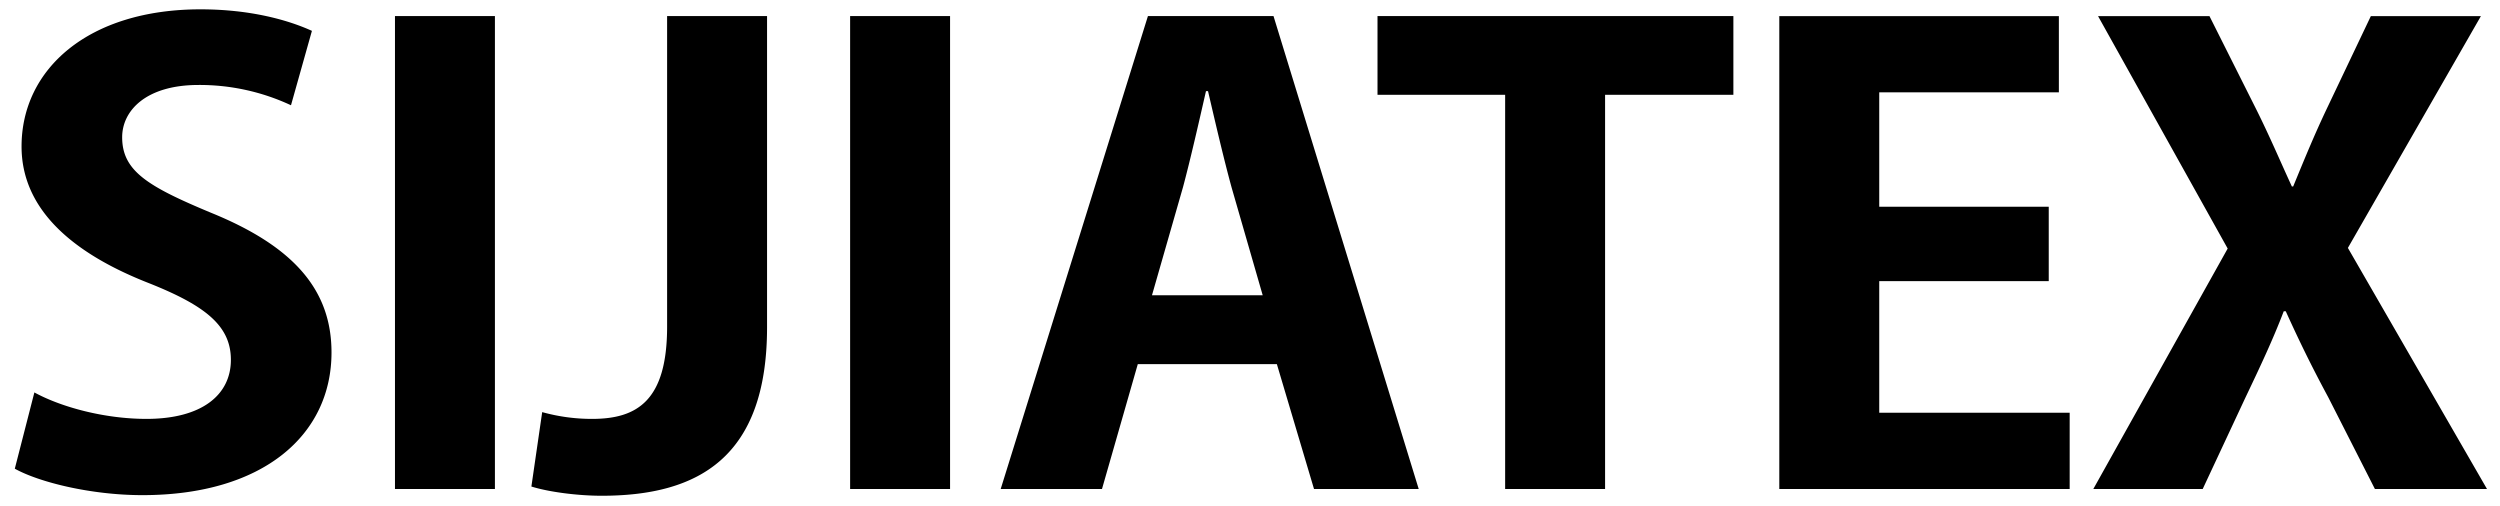 <svg xmlns="http://www.w3.org/2000/svg" width="840" height="170" viewBox="0 0 840 170">
  <defs>
    <style>
      .cls-1 {
        fill-rule: evenodd;
      }
    </style>
  </defs>
  <path id="形状_22" data-name="形状 22" class="cls-1" d="M835.631,164.3H797.967L782.31,133.515c-5.9-10.952-9.982-19.422-14.294-28.927h-0.678c-3.633,9.505-7.717,18.183-12.935,29.131L740.109,164.3H703.354L748.5,83.512,704.941,5.41h37.436l15.657,31.2c4.54,9.09,7.942,17.148,12.025,26.033h0.453C774.6,52.727,777.545,45.5,781.861,36.4L796.608,5.41h36.98L788.89,83.3ZM597.845,5.41h93.934V31.031H631.425V69.462h56.952v25H631.425v44.215H695.41V164.3H597.845V5.41ZM539.308,164.3H505.727V31.857H462.842V5.409H582.415V31.857H539.308V164.3Zm-97.8,0-12.478-41.941H382.294L370.268,164.3H336.234L385.7,5.409h42.2L476.685,164.3H441.513ZM413.835,63.055c-2.725-9.917-5.674-22.727-7.942-32.437h-0.682c-2.268,9.917-5.217,22.935-7.714,32.232L387.062,99.215H424.27ZM285.641,5.408h33.581V164.3H285.641V5.408Zm-83.5,161.165c-7.942,0-17.7-1.239-23.595-3.1l3.63-25a62.175,62.175,0,0,0,16.787,2.274c15.2,0,25.186-6.2,25.186-31V5.409h33.581v104.55C257.732,153.763,234.59,166.573,202.143,166.573ZM132.711,5.408h33.581V164.3H132.711V5.408ZM111.387,118.431c0,27.688-22.917,47.936-63.531,47.936-17.243,0-34.715-4.34-42.882-8.885l6.577-25.621c9.08,4.96,23.6,8.885,37.664,8.885,18.609,0,28.363-8.057,28.363-19.837,0-11.363-8.4-18.182-27.679-25.825C23.576,84.752,7.242,69.875,7.242,49.215,7.242,23.178,29.7,3.137,67.368,3.137c16.566,0,29.269,3.513,37.436,7.231l-7.033,25A72.492,72.492,0,0,0,66.69,28.55c-17.7,0-25.642,8.681-25.642,17.563,0,11.364,8.623,16.531,29.95,25.413C98.905,82.893,111.387,97.563,111.387,118.431Z"/>
</svg>
